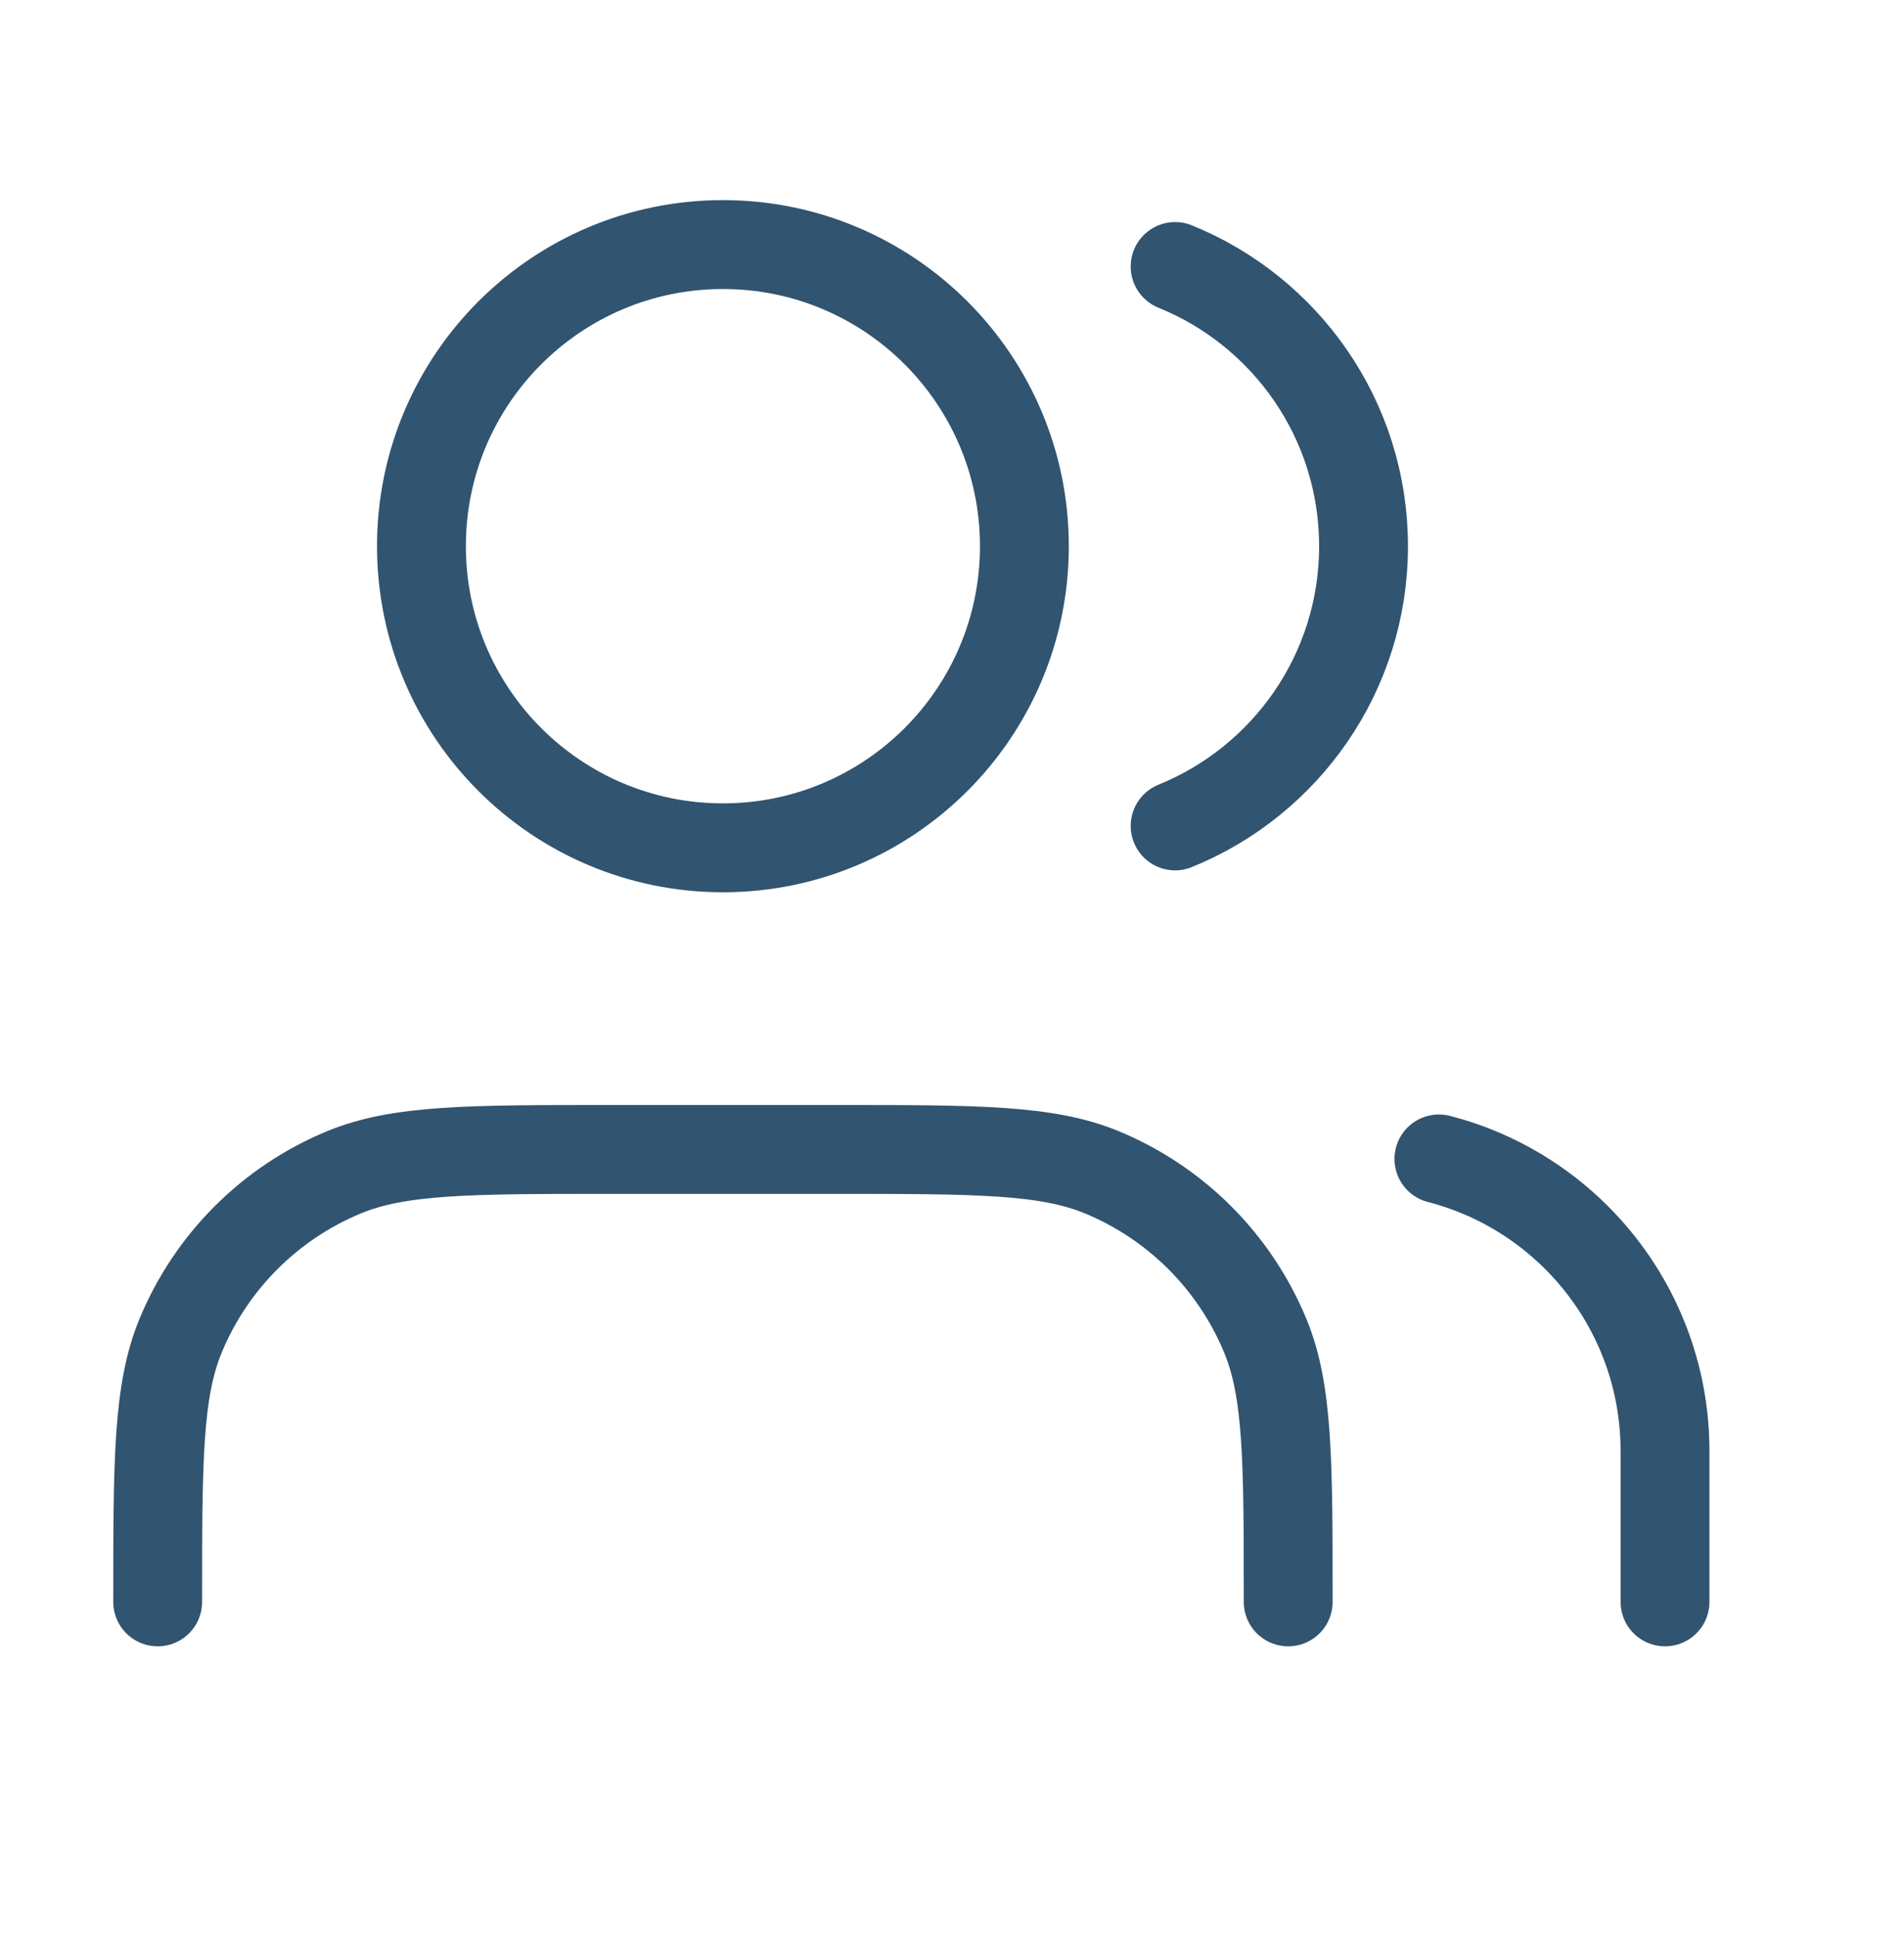 <svg width="60" height="61" viewBox="0 0 60 61" fill="none" xmlns="http://www.w3.org/2000/svg">
    <path d="M52.469 50.453V45.703C52.469 41.276 49.441 37.557 45.344 36.502M37.031 8.394C40.513 9.803 42.969 13.216 42.969 17.203C42.969 21.19 40.513 24.603 37.031 26.013M40.594 50.453C40.594 46.027 40.594 43.813 39.871 42.068C38.906 39.74 37.057 37.891 34.729 36.926C32.983 36.203 30.77 36.203 26.344 36.203H19.219C14.792 36.203 12.579 36.203 10.833 36.926C8.505 37.891 6.656 39.74 5.692 42.068C4.969 43.813 4.969 46.027 4.969 50.453M32.281 17.203C32.281 22.45 28.028 26.703 22.781 26.703C17.535 26.703 13.281 22.45 13.281 17.203C13.281 11.956 17.535 7.703 22.781 7.703C28.028 7.703 32.281 11.956 32.281 17.203Z" stroke="#315470" stroke-width="2.8" stroke-linecap="round" stroke-linejoin="round"/>
</svg>
